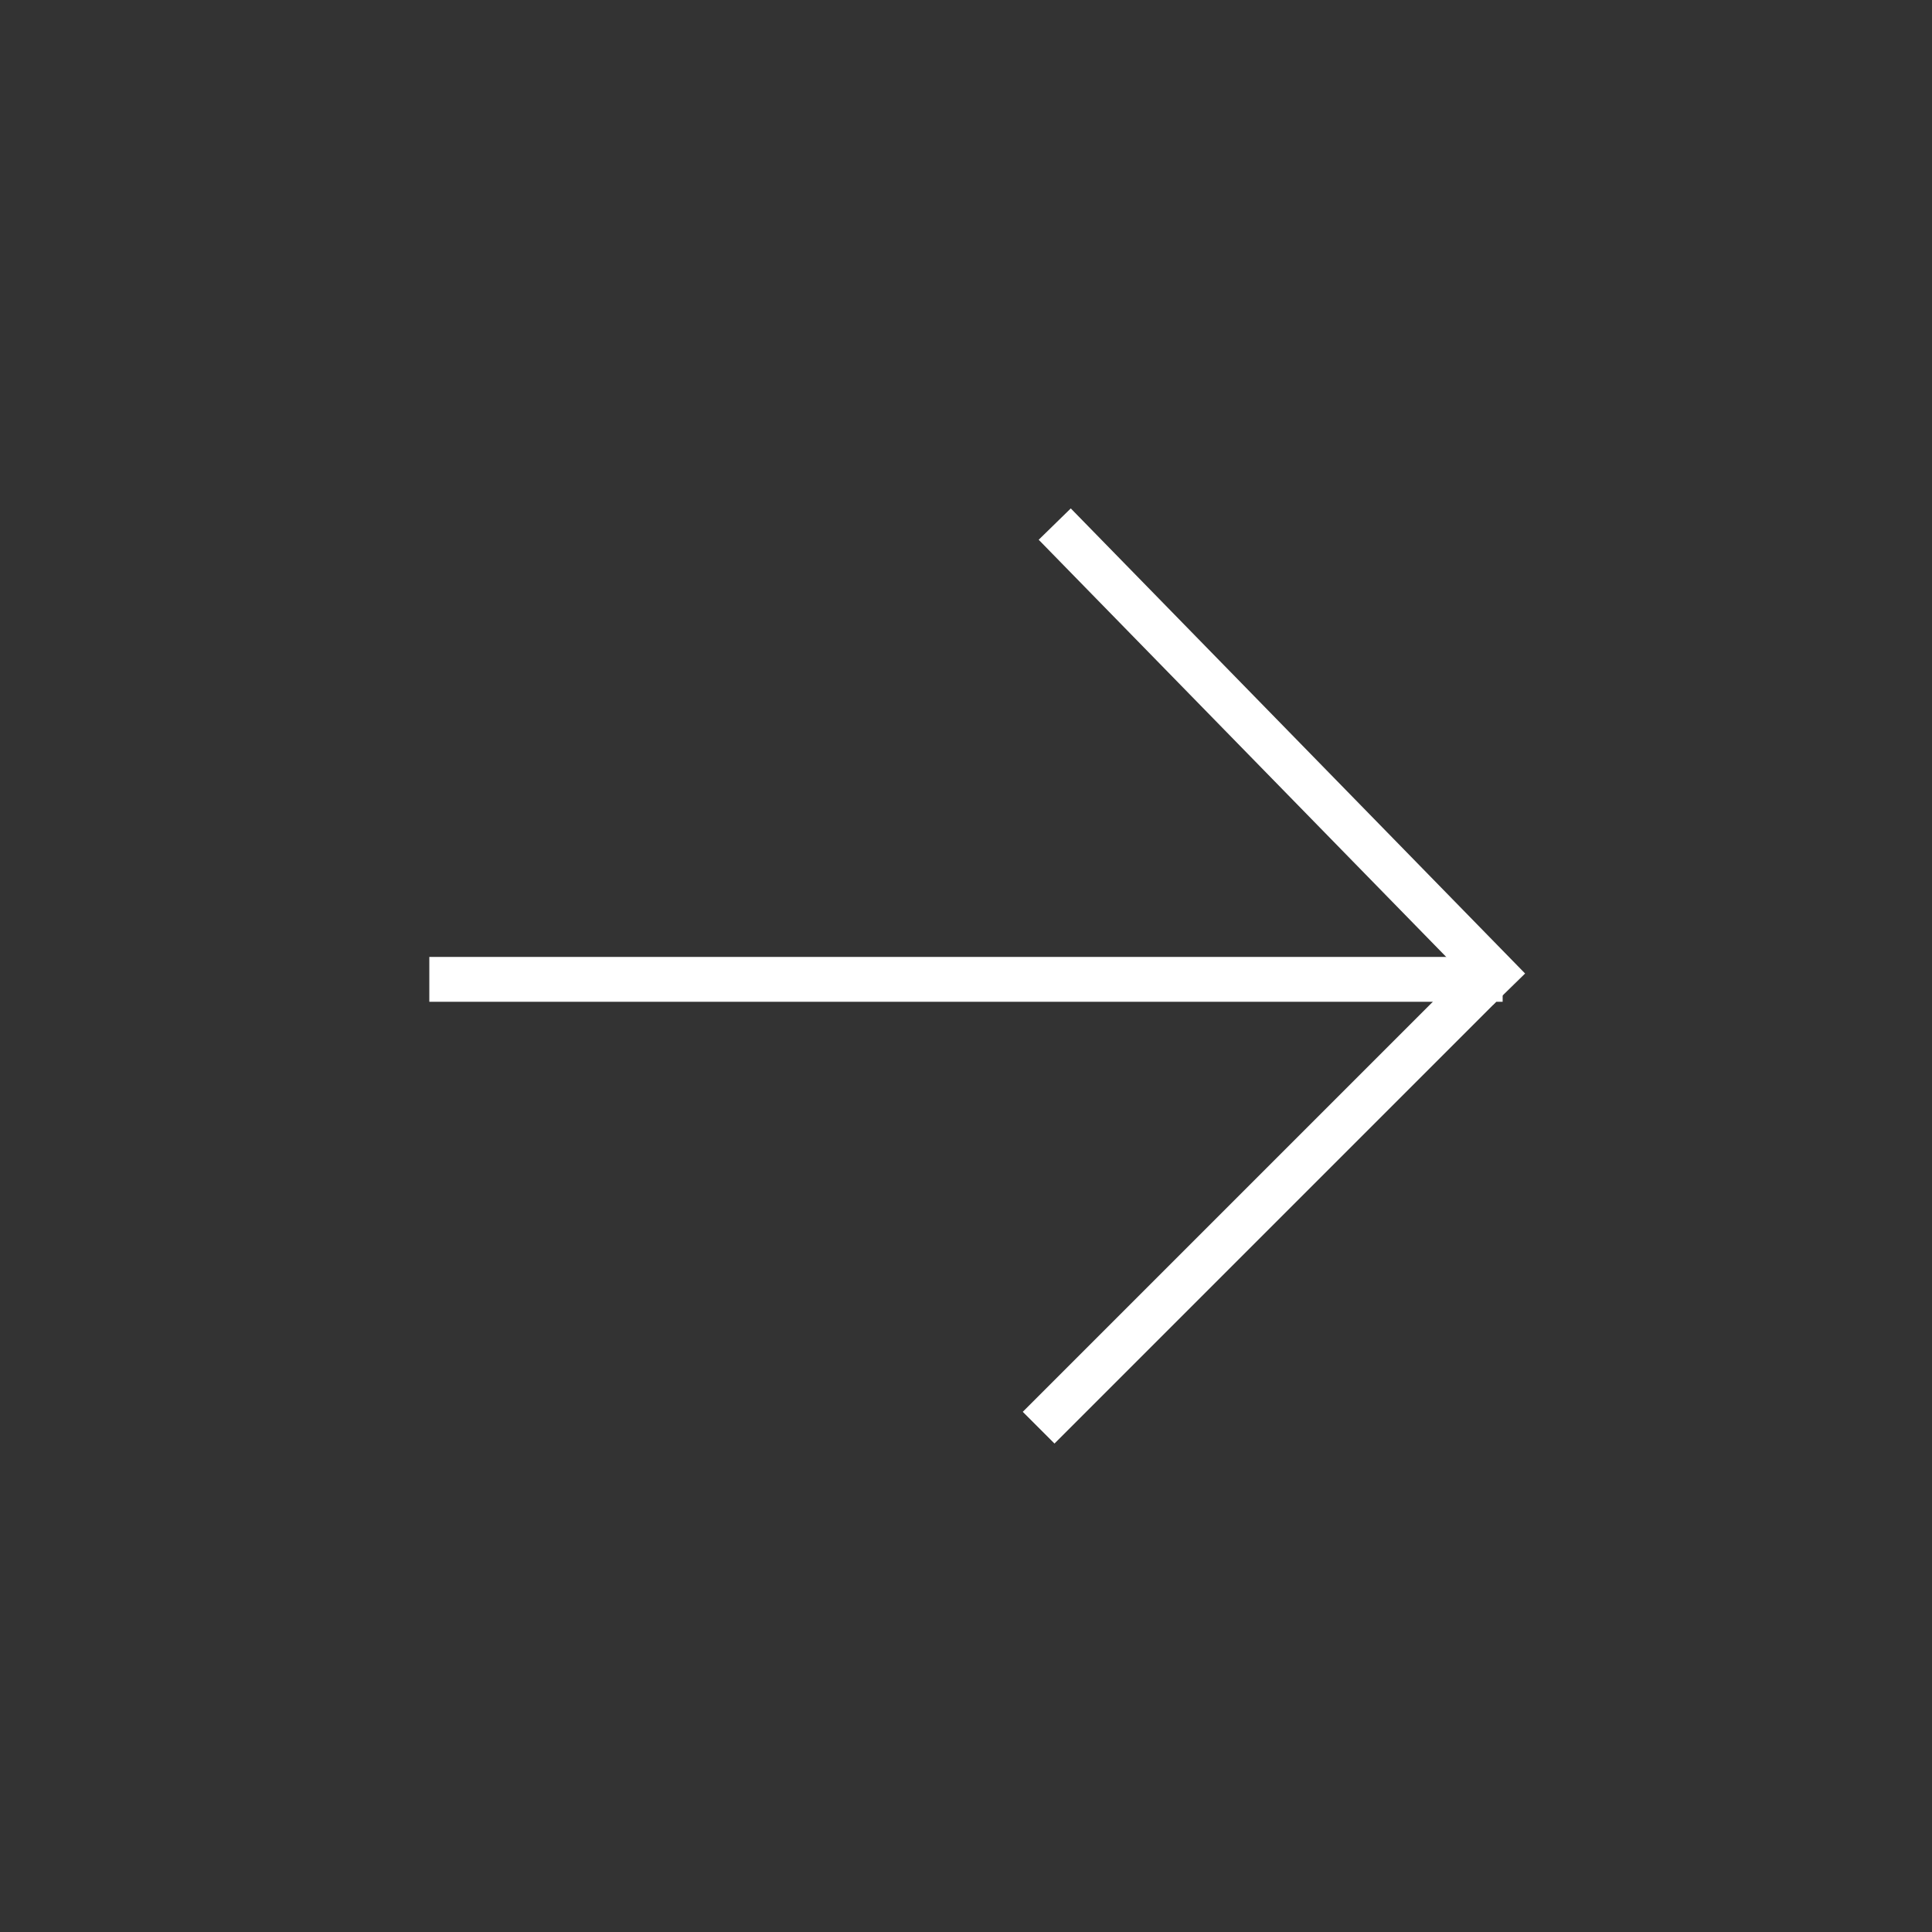 <svg width="56" height="56" viewBox="0 0 56 56" fill="none" xmlns="http://www.w3.org/2000/svg">
<rect x="0" y="0" width="56" height="56" fill="#333333" stroke="none"/>
<line x1="12.444" y1="28.387" x2="43.555" y2="28.387" stroke="white" stroke-width="1.3"/>
<path d="M30.572 15.191L43.741 28.672" stroke="white" stroke-width="1.3"/>
<line x1="30.105" y1="41.382" x2="42.897" y2="28.59" stroke="white" stroke-width="1.3"/>
</svg>
